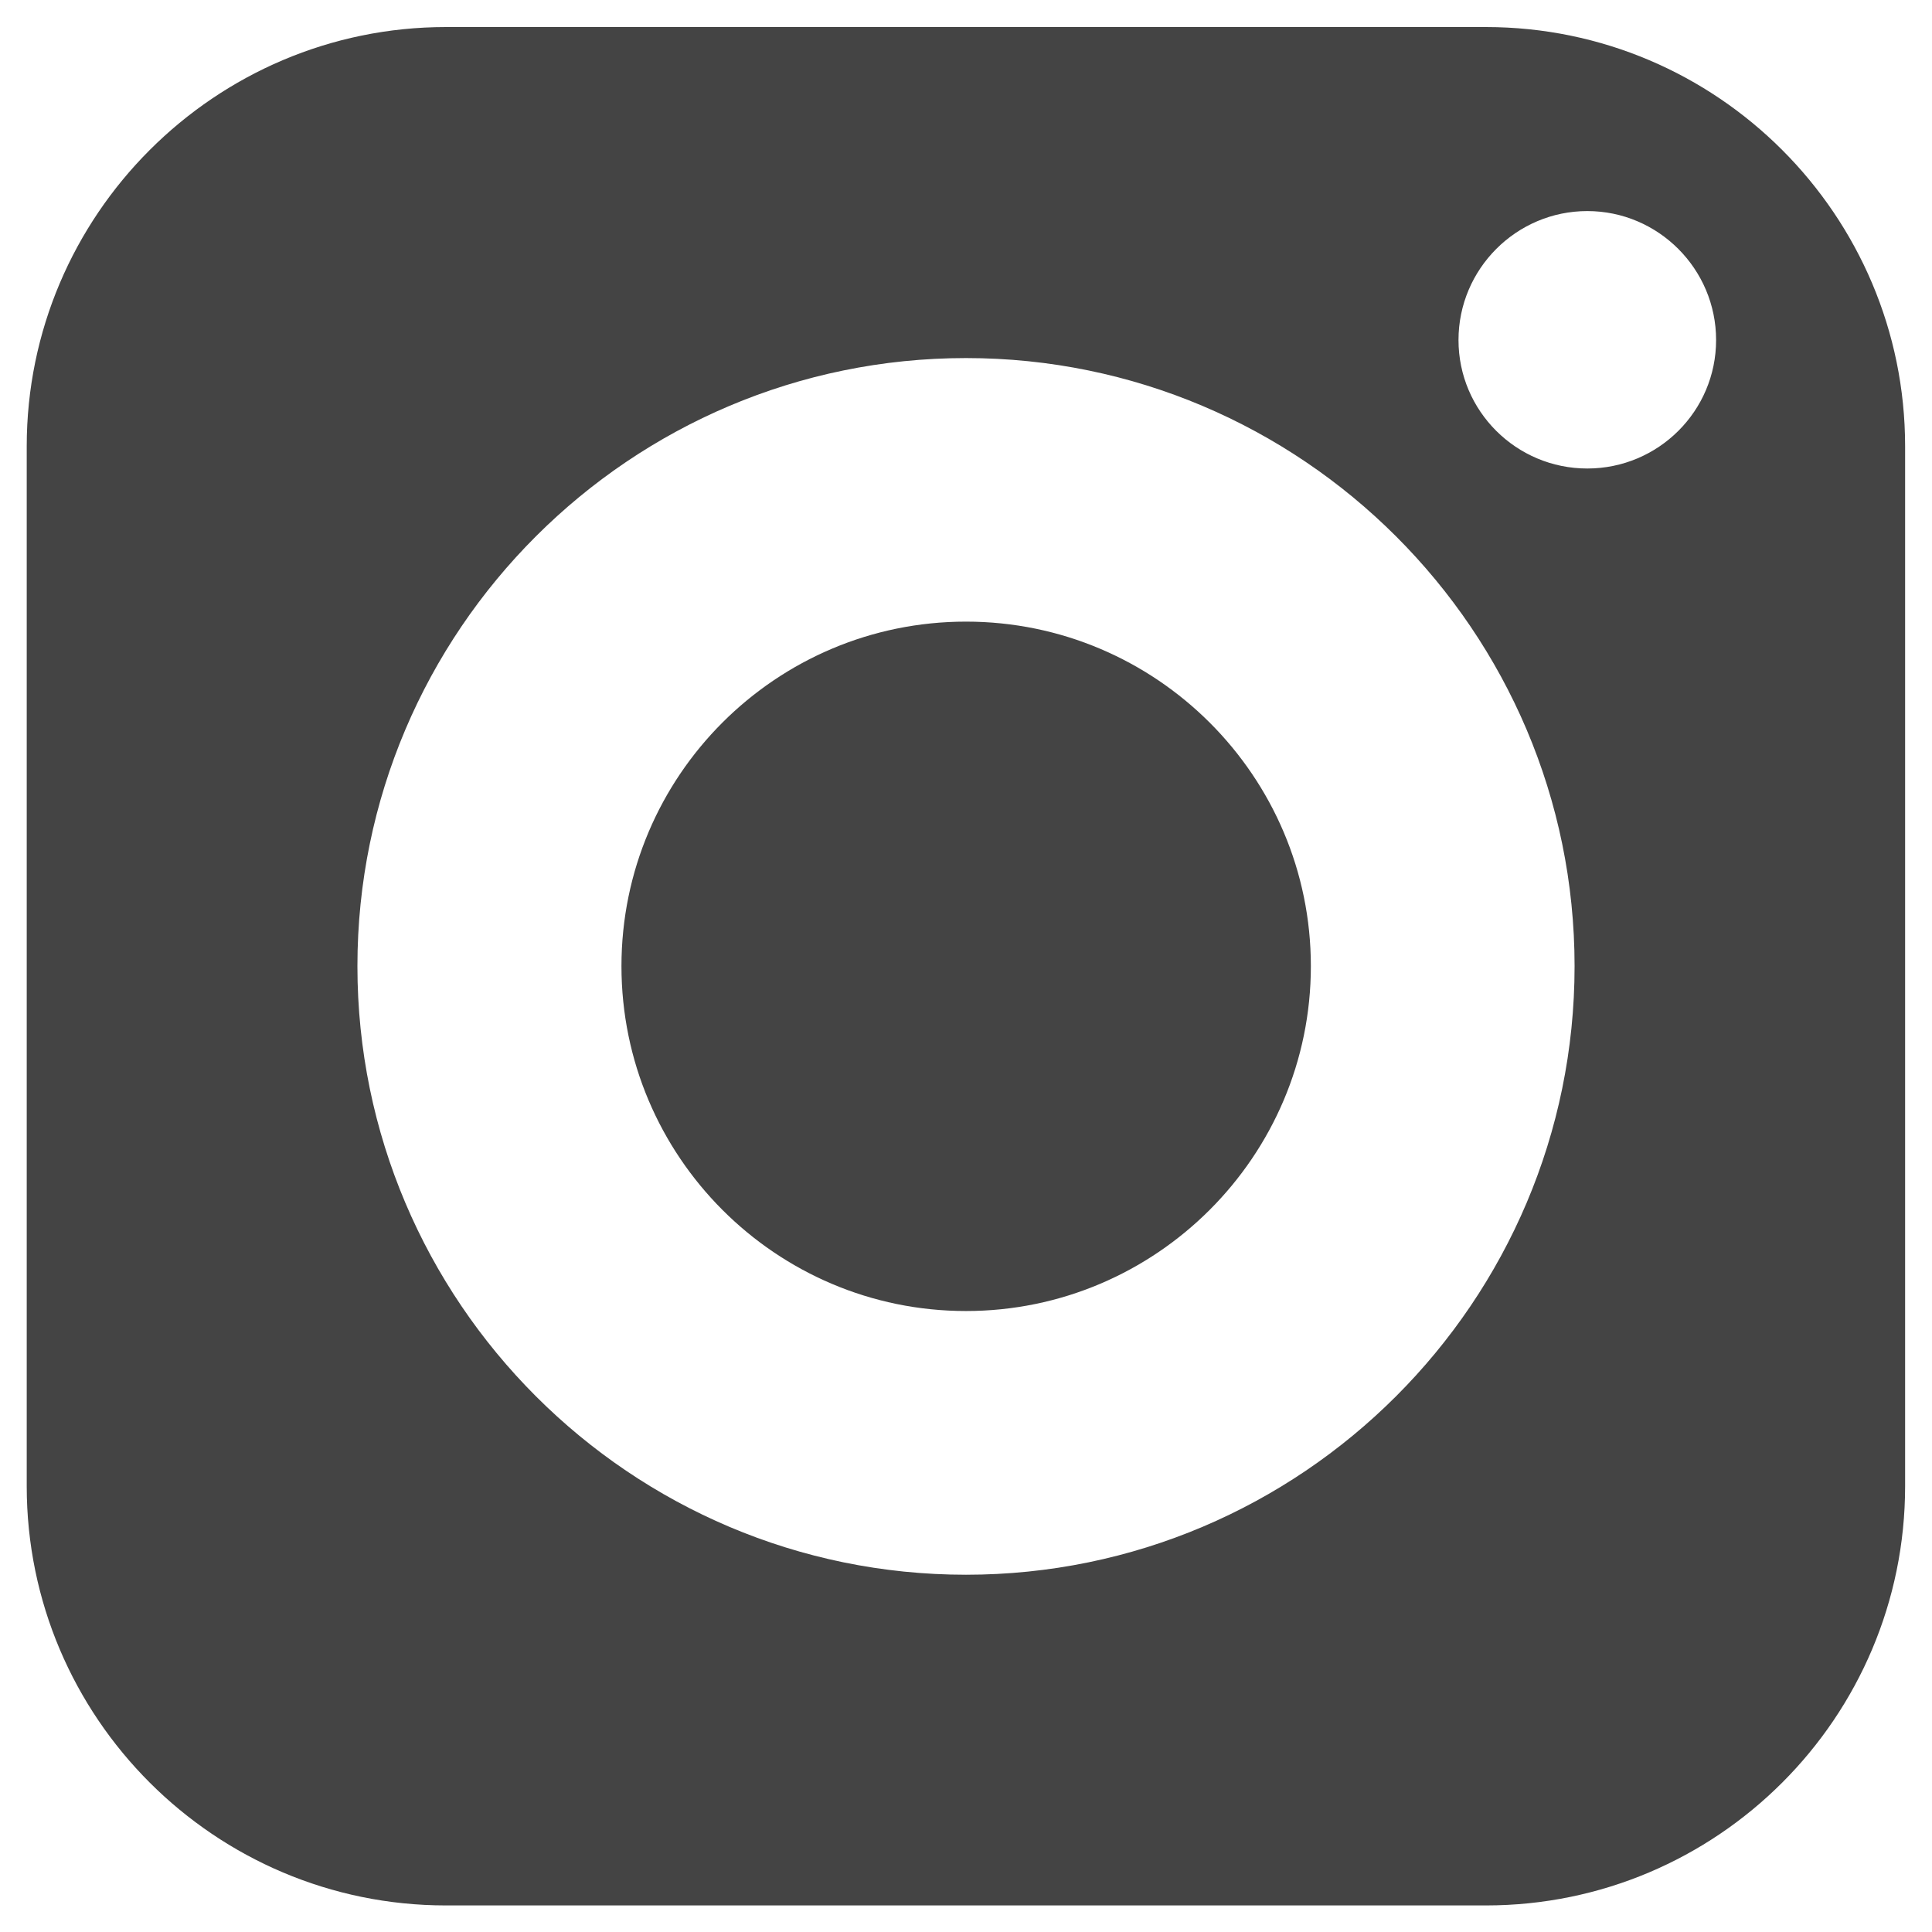 <svg width="12" height="12" viewBox="0 0 12 12" fill="none" xmlns="http://www.w3.org/2000/svg">
<path d="M6 3.861C4.819 3.861 3.86 4.82 3.86 6.001C3.86 7.182 4.819 8.143 6 8.143C7.18 8.143 8.142 7.182 8.142 6.001C8.142 4.82 7.18 3.861 6 3.861Z" fill="#444444"/>
<path d="M9.229 0.168H2.77C1.335 0.168 0.166 1.337 0.166 2.772V9.231C0.166 10.668 1.335 11.835 2.77 11.835H9.229C10.666 11.835 11.833 10.668 11.833 9.231V2.772C11.833 1.337 10.666 0.168 9.229 0.168ZM6 9.781C3.916 9.781 2.22 8.085 2.22 6.001C2.22 3.918 3.916 2.224 6 2.224C8.083 2.224 9.78 3.918 9.78 6.001C9.78 8.085 8.083 9.781 6 9.781ZM9.859 2.91C9.418 2.91 9.059 2.553 9.059 2.112C9.059 1.671 9.418 1.311 9.859 1.311C10.3 1.311 10.659 1.671 10.659 2.112C10.659 2.553 10.3 2.91 9.859 2.91Z" fill="#444444"/>
</svg>
